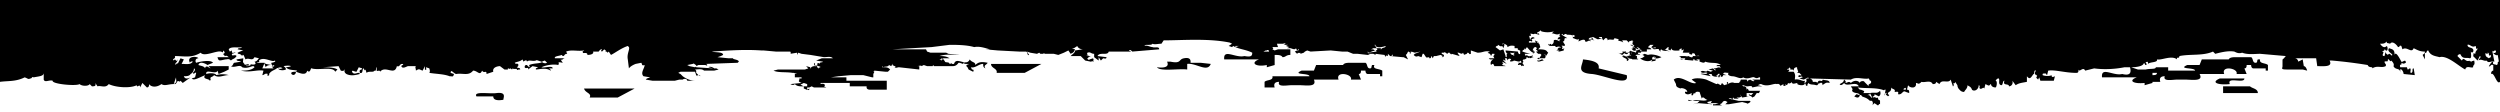 <svg xmlns="http://www.w3.org/2000/svg" xml:space="preserve" fill-rule="evenodd" stroke-linejoin="round" stroke-miterlimit="2" clip-rule="evenodd" viewBox="0 0 223 10"><path fill-rule="nonzero" d="M44.3 8.3c-.6.1-2.1-.2-1.8.3H44c0 .3.3.4.9.3 0-.2.3-.7-.6-.6Zm8.3.4h2.5l1.5-.8h-4.5c.1.4.7.4.5.8Zm148.1-1h-2.4v.6h3.1c0-.4-.5-.4-.7-.6Zm-30.7.5v-.4c0 .1-.2 0-.2.2h.2v.2Zm-47.4-2.4h-.2c-.1.1 0 .3-.2.3-.3 0-.2-.4-.4-.5h-1.3c-.3 0-.6 0-.7.2h-2.4l-.2.5h-1.1c-.9.4.7.2.7.5h-3.3c.1.4-.5.3-.7.5v.5h.9c-.1-.3 0-.5.4-.5-.2.5.7.3 1.1.3h.7c.6 0 1.6.2 1.3-.5h2.2c-.3-.8 1.3-.5 1.1 0h.9l-.2-.5c.2 0 .2-.2.2-.3h.4c0 .2.1.3.2.3h1.1v.2h.2v-.5c-.3-.2-.9-.1-.7-.5Zm76.3 1.7c-.3-.7 1.3 0 1.3-.5H198c-.9.4 0 .6.9.5ZM161.3 7v-.1l-.4.2-.4-.1.3-.1c-.1-.2-.3.1-.4-.1.1-.2.2 0 .3-.1l-.2-.2h-.2l.1-.1-.1-.3V6c-.3 0-.3.2-.3.3l-.1-.1h-.3c.2 0 .1-.1 0-.2 0 .2-.2.1-.2.2.3 0 .2.1.1.2h.5c.2.3.1.5.1.7.4-.1.7.2.9.1 0 .1-.1.3 0 .2.3-.2 0-.3.2-.4Zm-18.7-.9c.1-.5-.4-.7-1.4-.8 0 .5-.7 1.2.8 1.3 1.1.1 3.4 1.2 3.1.1l-2.5-.6Zm-70.1 1h-.2c.1-.1.2-.1.2 0Zm-.8 0h.3-.3Zm89.6-.1c0 .1 0 0 .1 0h-.1Zm-99-.3h.1l.1.1-.2-.1Zm129.7 0c.2 0 .4 0 .4-.2h-.4v.2ZM26.4 6.4c-.2 0-.5 0-.4.2.2.2.4 0 .4-.2Zm62.5.1h2.5l1.5-.8h-4.5c0 .4.6.4.5.8Zm17.3-1c0-.2-.1-.4-.6-.3-.5.1-.2.5-1.2.3h-.3c.2.4-.1.6-.9.5.3.4 1.9.1 2.7.2v-.5c.8-.1 1.8.8 2.1 0l-.9-.1h-.9v-.1Zm-43.5.6h.3-.3Zm-38.3 0-.2-.2c.1.1.4 0 .2-.1-.1.2-.2-.1-.2-.2.1 0 .5-.1.3-.2-.2.2-1-.4-1.4 0 .1.2-.1.1-.2.2h.7l-.2.5h1Zm.2 0h-.2.2Zm-1-.4.1.3c.1-.2.4-.2.5-.2l-.5-.1-.1-.1Zm58.2.1h-.1.1Zm-33.5-.3c.1.1.3.2.5.1l-.2-.2-.3.1Zm0 0Zm98-.3c.2.2.8.4 1.1.1l-.1.2c.2-.1.4 0 .4-.2h-.3c-.1-.2.1-.3.3-.2 0 .1-.2 0-.2 0 .1.2.5.1.7 0-.4-.2-.9-.3-1.2-.2l-.3-.1-.2.1.2.1c-.2.2-.3.2-.5.2ZM84 5.2l-.1.1h-.1l.2.1v-.1h.2Zm61.5-.3h-.1c-.1-.1 0-.1 0-.2h-.2v.1c-.2.1-.3-.1-.4-.1.2 0 0 .1-.1.2h.1c.1.1.3.2.4.1 0-.1 0 0 .1 0-.1-.1.2 0 .2-.1 0-.2.1-.2 0-.2v.1Zm-8.9.1.2.1c-.2 0-.3.2-.4 0V5v.2l-.2-.1-.1.1h.1l-.2.1h-.1l-.1.1c.1 0 .1.2 0 .2 0 .1.2.2.1.3-.1-.1-.1 0-.2 0 0-.2-.2-.1-.3-.1 0-.2.2-.1 0-.2h.3v-.1l-.1-.1c0 .2-.4 0-.6 0 .1.1-.1 0-.1.1 0-.1-.2.1-.2-.1l.1-.1c-.1-.1-.3-.1-.3.1l-.1-.2h-.2V5l.2.1v-.3h.1a.3.3 0 0 1-.2-.3l1.1.1c0 .1.1.3.2.2v-.3c-.1 0-.3-.1-.2-.2h-.3v-.2c-.5-.1-.5.1-.7.1.3-.1-.5-.5-.4-.2 0-.1.2-.1.2 0l-.1.3-.1-.2c-.2.1-.3-.1-.4-.1v.1h-.1l-.1.1.4.3.3-.1.2.6-.1.1.1.3c-.2 0-.2-.2-.2 0l.3.3-.2-.1-.2-.1c0 .1.2.2 0 .2 0 .2.2.1.3.2h-1l-.1-.2h-.1l-.1.1c-.1-.2 0-.4.2-.5h-.3l-.1-.1h.5l-.1-.2.1-.1v-.1h-.2l-.1.2c-.1-.3-.2-.2-.3-.3l.2-.1c-.5-.1-.6.1-1.1.1l-.6-.2v.3c-.2.1-.1-.1-.3-.1-.1.2-.2.1-.3.2l-.1-.2c-.1.2-.3 0-.4 0h-.1l.2.3-.7-.2-.1.1c.1-.1-.1-.1-.1-.2h-.1l-.1.1c-.2-.1-.2-.2-.3-.1h-.2v.1l.2.1c0 .1 0 .2-.2.2l.1-.1-.2-.1-.4.1h-.2l-.1.2-.1-.2c-.1.1 0 .2-.2.2 0-.2-.2 0-.3-.1l-.2-.3h-.1l-.1.3-.3-.1c-.2.1-.3 0-.4-.1l.1-.1.5-.2-.5.1-.3-.1-.1.2.2.1-.2-.1-.1-.1h.1v-.1c-.1.1-.1 0-.2 0l-.1.2-.1.1.2.4-.4-.2h-.1L124 5l-.2-.2V5c-.2-.1-.2 0-.2.1l-.1-.2-.8-.1v.1l-.2-.1h-.5l.2.1h-.2l-.9-.1h-.4l-.5-.2h-.5l-1-.1-1.8.1-.3-.1-.2.1-.1.1-.3.1c0-.2-.1 0-.2-.1l-.1.1-.2-.2.2-.1.1.1c-.1-.1.2-.2 0-.2-.1 0 .1.1-.1.1l-.1-.2c-.1.2-.4 0-.5 0h-.3l.2-.1-.3-.1.2-.1h-.5.1l.2-.1c-.1 0-.2-.1-.2 0h-.6l.1.3h-.5c.1.2.1.1 0 .2l.2.1.3-.1h1.1v.5c-.4 0-.4.2-.7.2-.1-.2-.4-.2-.7-.2v.9l-.7.2v-.2c-1 .2-1.5-.2-.7-.5h-3.1c-.1-1 1-.1 1.8-.3.6.1.7 0 .7-.3-.6-.3-1.2-.3-1.7-.6l-.1.1-.3-.1.3-.2-.2-.1c-1.9-.4-4.3-.2-5.9-.2l-.2.3c-.3 0-.6.1-.8 0-.1.2-.7 0-.7.2.2-.1.5.1.7.1.2.1.6-.1.6.2l-2.4.2c-.1-.1-.2-.2-.3-.1l.2.1h-2c-.1.4-.8 0-1 .4l.8.1c0 .2-.2.1-.3.1l-.2.2-.2-.3v.3l-.4-.3v-.3c-.3 0-.3-.2-.6-.1-.1.2.1.2.1.3l-.2-.1.1.1h.3l-.2.1s-.1.2-.2.1c.2.1.2.2.3.1l.3-.1.1.2-.1-.1c0 .1.1.2 0 .2-.1-.1-.1 0-.2 0l-.5-.1-.2-.2-.2-.2h-.9c.2-.2.4-.3.4-.5l.7-.1c-.3 0-.5-.2-.5-.3-.3.2-.4.3-.7.2l.5.1-.1.2-.1.1-.2.1-.2-.3-.4.2-.5.2-.4-.1h-.8c-.1-.1-.1 0-.2 0h-.2l-.1-.1-.2.1-.6-.1-.3-.1.2.3c-.2.1-.1-.3-.3-.3h-.6L89 4.5l-1.1-.1h.4c-.4-.1-.9-.3-1.4-.2-.7-.2-1.6-.2-2.2-.2l-1.6.2-3.5.2h3l.1.2.3.1h1.4l.2.1 1 .1c-.7 0-1.2-.1-1.8.1.3 0 .6 0 .9.2h-.6l.2.3c0 .1.4 0 .4.2h.1s0-.2.1 0h.2c.2-.7 1.1.3 1.4-.4.2.3.5.2.5.5.3-.3.6-.3 1.1-.2-.1.2-.4.2-.2.5-.2-.1-.2-.2-.2-.4-.4 0-.7.4-1.1.3l.1.2h.1s.1.1 0 .2l-.4-.2-.1-.2-.1-.1c0-.2.2-.1.2-.2h-.2c-.2 0-.3 0-.1-.1h-.2s.1.1 0 .1l-.3-.1h-.1c-.2.3-.4.3-.6.3h-1.6c0-.1-.1-.1-.1 0h-.5l-.3-.1-.2.1c0-.1-.3 0-.4 0h.2v.3L80.2 6c-.2 0-.2.1-.4 0l.1-.1h-.1l-.2-.1c0-.1.1-.1 0-.1l-.1.2-.2-.1c-.1.2-.4.1-.5.2l-.1-.1V6h.2c.3 0 .4.1.5.2l-.2.2H79l-1-.1-.1.1h.1l-.1.2v.3h-.1l-.4-.1-.4-.1h-1.1l-1.1.1-.7.1h1.4v.3h3.6V8h-1.5c-.2 0-.3-.1-.3-.2v-.1h-1.5v-.3h-2.6v-.1h-.1.1v.2c.3-.1.5.1.3.2l.2.1h-1.1l-.2-.1-.2.1H72v-.3l-.3-.1-.2.1h-.1l.1.1.2.1h.3V8l.2-.1c0 .3-.4 0-.5 0v-.2h-.1c-.3 0-.5 0-.7-.2-.1.1-.2.1-.4 0l1-.1-.2-.1c-.1-.1 0-.1 0-.2V7h.2v-.1h-.6v-.3h.2l-.3-.1h-.1c-.6-.1-1.3 0-1.7-.2l.4-.1h2.4l.3-.1L72 6l-.1-.1.4.1s-.1.1 0 .1c.1-.2.3-.2.4-.2l-.1-.2.1-.1v.3c.1.1 0-.1.1-.1l.1.2.1.1.2-.1H73l.2-.1h-.3c0-.2 0-.4.2-.2 0-.2.3-.1.3-.2l-.6-.1.5-.2h1c-.2-.2-.5-.1-.8-.1l-1.2-.2-.8-.1-.3-.1-.1.2v-.2l-.6.1c.1-.1 0-.1 0-.2h-1.3l-1.1-.1h-.2c-1.5-.1-2.9 0-4.4.1.3.1 1 0 1 .3l-.2.1-.3.1 1 .1h.4c-.1.1.5.1.5.3l-.1.1-2.8.1.1.1c-.1.1-.1 0-.2 0h-.6l-.2.1v-.1c-.1 0-.2-.2-.3-.1l-.5.1.2.1.5.1s.1-.1.1 0l1.5.1-.4-.1c.1-.1.4 0 .5.1h.2l.2.1-.4.1h-.9c-.2-.2-.6-.1-.8-.1l.1.1v.2l.2.2h-.1v.1l-.1-.1-.1-.3h-1.3l-.2.1.2.1.2.2c.4.3.8.4 1.1.4h-.7c0-.2-.3-.2-.4-.1h-.3l-.4.1h-2l-.6-.1.1-.1.3-.1-.6-.1c-.3-.3.1-.7.1-1-.3.1-.2-.1-.3-.2l-.5.1c-.5.2-.6.4-.6.4l-.1-.8c-.1-.5.2-.9.1-1.1l-.1-.1c-.6.2-1.1.6-1.5.8l-.2-.3-.1.1-.1-.1H54c.1-.1 0-.1-.1-.2l-.2.2c-.2-.1 0-.1 0-.2-.2 0-.2.1-.3.2h-.5c.1.2-.2.3-.5.3 0-.3-.4-.1-.4-.2-.1-.2.1-.1.1-.2-.6.1-1.1-.1-1.6.1l.1.2c-.3 0-.2.2-.4.2l-.1-.1c-.2.1-.7.1-.6.3h.9c-.2 0-.2.2-.4.1l.2.3c-.1 0-.3-.1-.4 0 .1 0 0 .2 0 .2-.4-.1-1.1 0-1.5.2.2.1 1-.2 1 .1H49c0 .1.2.1.1.2-.4-.3-1-.1-1.3-.1v-.1L48 6l-.5-.1-.4.3c.1-.3-.2 0-.3-.2 0-.2.1-.2.2-.2l.2.2c.1-.1 0-.1 0-.2.5-.2 1-.1 1.2-.3-.3 0-.5-.2-.6-.1-.3.1-.6-.1-.8.1 0-.2-.2-.1-.3 0l-.1-.2c-.2.2-.5.2-.7.3h-.1.2s-.1 0 0 .1c.3-.1.3.2.1.3.1.1.3 0 .3.2h-.1c-.1 0-.2.1-.2 0 .1-.1-.3 0-.4-.1 0 .2-.1 0-.2 0 0 .1-.1 0-.2 0v.1H45l-.4-.3c-.2 0-.7.1-.6.5l-.6.2c0-.4-.2 0-.4-.3-.2.5-.4 0-.8 0-.4.5-.9.2-1.5.3-.2 0-.5-.5-.5-.1l.3.1c-.1.3-.1.2-.4.2-.5-.2-1.2-.2-1.8-.3.1-.2 0-.3 0-.4L38 6c0 .1.1.3-.1.2v-.3l-.2.4c-.3-.1-.3-.2-.6 0 0-.2-.1-.3 0-.4h-.7c-.1 0-.5.3-.6 0 0-.1.3-.1.1-.2-.3 0-.2.3-.5.2-.2.9-1-.1-1.5.5 0-.2-.3 0-.3-.1V6c-.1 0 0 .4-.2.3-.1.2-.5 0-.7.2l-.1-.3c-.1.2-.1-.1-.2-.1-.1.1 0 .5-.3.4-.1-.4.2-.2.2-.4L32 6l-.2.4c-.2 0-.4-.2-.4 0 .2.4.6-.1.7.2-.4.1-.8.2-1.2 0-.3-.2-.1-.4-.2-.4 0 .2-.3.1-.3.1l-.2-.4-1.4.1c.4 0 1 0 1.3.2l-.2.2c-.2-.5-1.5-.1-2.1-.3-.1-.1-.1.5-.4.2-.1.5-.7.2-1 .1l.1-.1c-.4-.1-.7 0-1-.3.9-.1.2-.2-.2-.1.1.1.2.1.2.3-.2.1-.6.1-.7-.1.2.1.3 0 .4 0-.2-.2-.4 0-.6 0h.1c-.3.2-.5.2-.7.5.1.2-.3.2-.1 0-.3-.1-.3.1-.5.1l.1-.4c-.6-.1-1.2.2-2 0h-.1c.5 0 1 0 1.3-.3-.1-.3-.5.2-1.1 0-.2-.3-.7.1-1-.1.2 0 .2-.3.3-.3l.6-.1c-.1-.1-.4 0-.4-.2l.6-.1c0 .3-.1.3.1.5 0 .2.4-.1.4.1 0 .1-.4 0-.2.1.2 0 .5-.1.3-.2.2.1.7.1.4-.2.2 0 .3-.2.4-.3l-.4-.1c-.2.4-.5 0-.8.2-.1-.2-.2-.6-.3-.3-.2-.3-.4-.1-.4-.3l.2-.1.3-.1-.5-.1c.1-.2.2 0 .4-.2-.3.1-1-.1-1.2.2l.1.2.2-.1c-.1.4.3.1.3.2l-.3.1c-.1.3.3 0 .4.2-.2.3-.3.2-.5.4-.2-.2-.3-.1-.5-.1-.5.1-.6.2-.7-.2h1s-.2-.2-.3-.1H20c.1-.1-.1-.1-.1-.2.2 0 .1-.3.2-.1l-.2-.2c0 .3-.1.1-.2.1-.4-.1-1.5.5-1.8.1-.8.5-1.5.3-2.3.3.1.3-.3.2-.1.4.2-.3.2.3.3-.1.1.3-.3.3-.1.5 0-.2.2-.1.2-.2l.2-.4.3.1-.2.4c.4 0 .8.1 1-.2-.2-.1-.3.2-.3 0-.2-.5.7-.5.8-.3-.3 0-.3.3-.2.4.3-.1 1.3-.3 1.5 0l-.5.2c-.1-.1-.7-.4-.8 0 .3.1.5.1.6.3 0-.2.2-.2.3-.1l.2.1-.2-.2h1.8v.3l-.4.2-.5.2-.1-.3c-.1.4-1.1-.2-1 .3.3-.1.8-.1.9.1a2 2 0 0 1 1.1 0c-.5 0-.9.3-1.3 0l-.1.1-.2.1c-.1.2.1.2-.1.3 0-.2-.7-.1-.4-.5-.7.3-1 .5-1.2.3l.3-.1.1-.4c-.1-.1-.2.2-.3 0 .1-.1.3-.3.1-.4 0 .2-.1.4-.3.5-.1.2-.4.2-.6.2.1.3.4.2.6.1l-.7.5-.2-.2c-.1.2-.2-.1-.3.1-.1.2-.3.3-.2.1.2 0 .1-.3.1-.5l-.2.6c-.5 0-.8.2-1.1 0-.4.3-.9.3-1.1 0 0 .1 0 .3-.2.3l-.4-.4-.2.4c0-.4-.3.1-.3-.2-.6.3-1.9.2-2.5-.1-.3.4-.7.1-1 .2l-.2-.3c.1.3-.1.3-.3.3L8 7.5c-.1.2-.7.2-.9 0-.3.2-2.5 0-2.4-.3-.3-.1-.7.2-.8-.1v-.6c0 .3-.4.3-.9.4-.2-.1-.1.1-.3.1-.2.1-.2 0-.5-.1-.8.4-1.5.3-2.2.4V0h223v7.3c-.3.3-.5-.9-.8-.7 0-.2.1-.3.2-.3v-.5c-.3-.1-.2.2-.4.1.1-.1.2-.4.4-.4-.1.3.1.2.3.3.2-.1 0-.3.2-.3l-.1-.6c-.1.1-.4-.1-.4-.2.2.1.3-.1.2-.2-.2 0-.2.2-.3 0l.2 1c-.3-.1-.5.2-.7-.1l.1-.1.1-.1-.2.2c-.2.1-.5-.2-.7 0 0-.2.3-.3.1-.4l-.1.2-.1.2-.2-.2-.2-.2c.1-.2-.1-.3.2-.2 0-.3.2-.3.2-.5-.2.2-.1-.2-.2-.2-.3.2-.5-.2-.7-.1 0 .3.4.2.5.4.1.2-.1.4-.2.2 0 .2.1.6-.1.6-.3-.1-.6.1-.8-.3 0-.1-.2-.1-.3.1l.4.4c.2-.4.3.2.7 0-.1.1.2 0 .1.2.1-.2 0-.1.3-.2.1.5-.1.3-.1.6-.2.1-.6-.2-.7.2-.6-.3-1.6-1.3-2.3-1.1-.3-.1-.8-.1-1-.6-.2 0-.1.3-.3.2v.6l-.2-.4c.1-.1.2-.1.2-.3-.4 0-.6-.1-1-.3-.2.5-.6-.2-1 .1l-.1-.3c-.2-.1-.1.1-.3.1-.1-.2-.5-.6-.7-.3-.3-.1-.3 0-.3-.2-.2.2-.3.2-.6.2.2.3.4.4.6.2.1.1.1.4 0 .4-.1.1-.1-.1-.2-.1 0 .2-.2.1-.2.2.3 0-.2.4.2.4l.1-.4c0 .2.1.2.2.3.2-.3.3.2.4 0-.1-.2-.5-.3-.3-.6.3.1.5.1.5.6.1-.4.5.4.6.6.1.1.4-.3.4.1-.2.1-.2.1-.4 0 .1.3-.2 0-.1.4h.6c.1.4.1.1.3.1.1.2-.1.4.1.4.2-.1 0-.4.2-.4l.1.6-1-.1c0-.2-.2-.5-.3-.4v.3c0-.5-.4-.2-.6-.6.1-.2-.1-.4-.2-.5-.1.2-.2-.2-.3-.1 0 .3-.1.1-.3.2 0 .2.2.2.1.4-.4.2-.7-.1-1.2.2.1-.2-.3 0-.4-.3a42 42 0 0 0-3.2-.4h-.2c.3.6-.5.5-1.1.5l-.1-.7h-1.9c.2 0 .3.2.3.3l.4-.2.1.6c.2 0 .3.4.3.4l-.4-.1H204c-.6 0-.4-.1-.4-.3v-.5c0-.2.1-.1.2-.3l.1-.1-2.3-.2c-.4 0-1.1.1-1.6-.1-.3.1-.5 0-.7-.1-.6-.1-1.3.1-1.7.2l-.2-.2c-.9.4-2 .2-3 .4 0 .3-.3 0-.2.3-.5-.4-1.4.1-1.8 0 .1.3-.6.2-.8.4v-.3c0 .3-.2 0-.2.2.1.1.1.2 0 .2s-.1-.3-.2-.1c-.1.2-.6.3-1.1.3l.6.2h.7c.4-.1.9 0 .9-.2h1.1v.3h2.4c0-.3-1.6-.1-.7-.5h1.1l.2-.5h2.4c.1-.2.4-.2.7-.2h1.3c.2.1.1.5.4.5.2 0 .1-.2.2-.3h.2c-.1.4.5.3.7.5v.5h-.2v-.2H201c-.1 0-.2-.1-.2-.3h-.4c0 .1 0 .3-.2.3l.2.5h-.9c.2-.5-1.4-.8-1.1 0h-2.2c.4.7-.7.5-1.3.5h-.7c-.4 0-1.3.2-1.1-.3-.4 0-.5.2-.4.5h-.7v.1l-.7.2v-.2c-1 .1-1.5-.2-.7-.5h-3.1c-.1-1 1-.1 1.8-.3.8.2.8-.2.7-.6h-.5c-1 .2-2 .2-2.7.1l-.4.1-.4.1c-.2-.4-.5.2-.6-.1 0 .2 0 .3-.2.3-1 0-1.9-.3-2.5-.2l-.1.4-.2-.2c0 .2-.2-.1-.2.2.2.1.7.1.8 0 0 .2.1.2.3.1l-.1.4H182l-.1-.3-.1.2-.2-.2c.2 0 0-.1.1-.2h.1c-.4 0-.3-.2-.2-.4-.2-.1-.1.3-.2.3-.2.2-.3.6-.6.2v.5c-.5.1-.7.1-1 .3l-.3-.4c.1.3-.1.5-.3.5 0-.3-.6 0-.4-.5-.2 0-.1.4-.3.4-.3-.1-.1-.4-.2-.6-.2 0-.2.1-.3.2.2 0 .1.6 0 .6-.2 0-.4-.1-.4-.3-.1 0-.1.2-.3.1l-.2-.1-.1.4c-.1-.2-.2.1-.4 0-.1-.2.1-.2-.1-.3 0 .4-.4.6-.6.4-.1-.3-.3-.3-.4-.4 0 .3-.2.4-.3.6-.3 0-.4-.2-.5-.3a.6.6 0 0 1-.1-.3l-.2-.3c0 .2-.2.1-.2.2.1-.1.1.2 0 .2l-.2-.6c-.2.4-.8-.1-1 .4l-.3-.2c0 .2-.2.2-.3.2-.2-.4-.7-.1-1-.2-.3.3-.3.1-.5.1.1.5-.5.5-.7.2l-.1.4c.2 0 .2.1.2.3l-.3-.1c-.3-.2-.3.3-.7.2.1-.3-.1-.2-.3-.2.1-.3-.2-.2-.3-.4 0 .5-.3.3-.3.6.2.1.1.1 0 .2 0-.1-.3-.1-.1-.3-.2-.1-.1.2-.2.2l.1-.5h-.1c0 .1-.2 0-.2 0-.7-.2-1.5-.1-2.2-.2l.2.2h.1c.2.1.4.1.2.3h.6c0 .2-.2.1-.2.2.2-.1.3.3.4.2l-.2-.4c.5-.1.6.1.9-.2.1.3 0 .4-.1.5l-.4-.2c.1.2-.3.2-.1.3.2-.1.2.1.4 0 .1.4.1.1.2.3v.3c-.1-.1-.1.1-.2.1l-.3-.2-.2.2c.1-.1.1-.5-.2-.4-.3-.3-.5-.3-.7-.4 0 0-.1-.2-.2-.1-.1.3-.3.2-.5.1l.2-.2.3.1c-.1-.3-.5-.1-.7-.4.1-.2 0-.2-.1-.4h.7c-.2-.5-1.1.1-1.3-.3-.1.1-.3.3-.4.1.4-.2.3-.2.4-.4.1.1.2.2.1.3.2 0 .3-.2.5 0 .2-.2.6-.3.8 0 0-.2.4-.2.4-.1l.4.4c-.1-.2.1-.2.2-.3v-.2h-.1l-.1-.2c-.5.1-1.1-.2-1.6.1l-3.6-.1h-.1c.1 0 .3.1.3.3h.3c.2.2.1-.1.3-.1.2 0 .2.1.3-.1.2.1.6 0 .6.3-.4-.1-.4.1-.7.2.2-.1-.1-.3-.1-.2l-.3.1h.2-.1l-.1.1h-.1c-.3-.1-.5 0-.7-.2l-.1.2.1.1c0-.1-.3 0-.2-.1l-.1-.2c0 .4-1 .1-.6 0-.3 0-.5.2-.6-.1 0 .1-.2.2-.3.1l-.1.2-.2-.1.1.1c-.1.1-.3.1-.2-.1l-.2.1c-.1.2-.1-.2-.4-.1-.3-.1-.8.3-1.4 0h-.1l.1.1-.1-.1-.2.1.4.1h-.4l-.5.1c0-.2-.3-.1-.4-.1h-.1l-.3-.1h-.1l.1.1h.1c.1 0 .2.1.2.3l.1-.1.1.2h1l-.1.2h-.2l-.2.3-.2.1c-.1-.2-.3-.1-.3-.3l.2.1.2-.2h-.6v.3h-.1.3l-.6.1-.2-.3.1.2c0 .1-.3.1-.1.1h-.3l.2.1h-.5c.1 0 .1 0 0-.1-.1.1 0 .1 0 .2-.1-.1-.3-.2-.4-.1l.9.2h1c.1.1 0 .1-.1.2-.1 0-.1.1-.2 0l-.4-.1-1.2.2h-.3l.2-.2-.2-.1c-.1 0-.2 0-.3.2l-.2.1.2.1h-.8v-.1h.2l.3-.1h-.7l.1-.2-.4.1c0 .2.3.1.4.2l-1.2-.1-.5.1.4-.1.2-.2h-1v-.1l.4.1c.3-.2 1 .1 1.3-.1-.2 0-.4-.4-.5-.1l-.2-.6c-.1 0-.4-.1-.4.2-.1-.2-.1-.1-.2.1-.2 0-.1 0-.1-.2-.2.1-.4.2-.6 0 0-.2.1-.1.2-.1 0-.3-.6-.4-.6-.3-.2-.1-.4-.1-.4-.4l-.2-.4c.6-.5 1.5.5 2 .3l-.4-.3c.3-.2 1-.1 1.3 0l.9.4c.1 0 .1-.1.2 0l.2.1.1-.2.2.2.3-.1c-.1-.1-.1-.1 0-.2 0 0 .1.1 0 .2.2-.1.4-.2.6-.1h.4l.1-.1h-.1c.2 0 .1-.1.2-.2h.5l.1.2c0-.2.1-.1.2-.2.2.1.3.2.4.1l-.2-.1h.7v-.2h-.1c-.3.2-.4-.1-.6 0-.1 0-.5.2-.8 0-.3.2-.6-.1-1-.1-.1 0-.5-.1-.3-.3-.3 0-.4-.1-.5.1l.3.1h-.3c0 .2-.3.2-.2 0-.2 0 0 .2-.2.2-.1-.2.1-.2.1-.3-.2-.1-.2.2-.3.1-.1.1.1 0 .1.1-.1.1-.6 0-.5-.2h-.3l.2.2-.9-.2c.2-.1.5.1.6-.1-.2-.1-.4.1-.6-.1.2-.2.5.1.6-.1l.3.1.2-.1-.4-.1.4-.1.2.2c.1-.2-.2-.1-.1-.2.3 0 .4-.2.6 0l-.1-.2h-.3c.2-.1.1 0 0-.1h.4c-.4-.3-.8-.1-1.4-.3-.1.2-.4 0-.5 0v-.2h-.3l.2.1c-.1 0-.5 0-.3-.1h-.2s.1.1 0 .1l-1.1-.1c.1-.1.3.1.4 0-.1 0 .1-.1 0-.1h-.4c.1-.2-.1-.1-.1-.2h.7l-.2.1.3-.1c.2.1.4.2.4 0h.6c-.2-.1-.3.1-.4-.1 0-.2-.2-.1-.2-.2l-.1.2c0-.1-.3 0-.2-.2h-.6l.1-.3-.2.1c-.4 0-.9.1-.9-.2l-.1.2-.2-.1s.1-.2 0-.2c-.2.1-.2.3-.4.2l.3.1.3.1c-.3-.1-.7 0-.8-.2-.2.1 0 .2-.1.2 0-.1-.2-.1-.1-.2-.2-.1-.5.1-.6-.1h.3c0-.2-.3.1-.4-.1l.2-.2h-.3l-.2.2c.1.1.2 0 .3.2h-.4v.2h-.6l.1-.1h.1c-.1 0-.3-.3-.5-.3l.2.2c-.1-.1 0 0-.1 0l-.2-.1v.1l.1.1.3-.1c-.1.1 0 0 .1 0l-.1.1.1.2h-.3c0 .2.2.1.2.2-.1 0-.4-.1-.4.1.2-.1.1.2.1.2.1.1.2 0 .1.1h.1v-.1.1h-.6c0-.1-.3 0-.4-.2-.1.1.1.1.1.2-.1 0 0 .2-.2.1.1-.2-.3-.2-.4-.4h.2l-.2-.1-.4-.2c.1.1.6.1.4-.1h.3c.1-.1 0 .1 0 .1h.2l.3-.2c-.1.1.3.1.4.2.1-.2.1-.2 0-.2-.2.1-.3-.1-.4-.2.1.1.1 0 .2 0l-.1-.1c.1 0 .3.1.2 0l-.4-.2h.2c.1.2.1.1.2.1-.1-.1-.3-.2-.1-.4-.2 0 0-.1-.1-.1l-.3.1v.1l-.2-.2h-.4l.1.2c-.2-.2-.6-.1-.4-.3l-.4-.1c0 .3-.4 0-.6.2 0-.2-.1-.2-.2-.2l-.2.2-.1-.2v-.1h-.3l.1.1h.1l.1.1c-.2-.1-.1 0-.4 0l-.4-.2c-.2.1-.3 0-.4.2.2.1.2-.1.4-.1-.1.2.1.1.1.2l-.3-.1c-.1.2 0 .1 0 .2-.2-.2-.3.1-.5 0 0-.3-.4-.1-.6 0 0-.1.1-.2 0-.2-.1.1-.4-.1-.5-.1v-.1h.1l.1-.1-.2-.1c-.1.1.1.2 0 .2 0-.2-.2-.2-.5-.2-.3-.2-.2.1-.4 0 0-.1-.1-.1-.1 0l.5.3h-.2c-.1.1 0 .3-.2.3l.2.3c0 .2-.3 0-.3.1l.1.1c-.2.2.1.2.1.1.1.1-.1.1 0 .2l-.4.1-.3-.1h.3l-.2-.1.2-.2c0 .1.1.1.1 0-.2-.1-.3 0-.4 0l-.1-.1h-.3c-.1 0-.3 0-.3-.2.1.1.1.1.2 0l.1.1c.1-.1.2-.1.2-.4.1-.1.4 0 .5.1v-.1l.1-.1h-.3c.1 0 0-.2.3-.2-.2-.1 0-.2-.1-.3-.2.2-.6-.1-.7 0l.2-.2a2 2 0 0 1-1.1 0l-.1-.1c-.1.2-.3.1-.3.3 0 0 .2-.1.2.1l-.4-.1c-.1.1-.2 0-.4 0 .1.2.1.2-.1.2l.1.4c0-.2.2-.4.4-.2l-.3.1c.1.1.1.2 0 .2-.1-.1-.3 0-.2.1h.6l-.1-.2.4.2c-.1 0-.2-.1-.2 0 .3.1.2.2.3.4l-.2.2c.3 0 .7 0 .8.2l.1.1-.2.3c0-.1-.1-.2-.2-.1.2-.1.2.2.1.3h-.5c.1 0 0 0 0 .1v.1l.2-.1h.1l.1.1c-.2 0-.5.2-.6 0h.2v-.1l-.2-.1c.1 0 .1-.1.2 0l.2-.3-.1-.1h-.2l-.2-.2h.2c-.1-.1 0 0-.1 0 .1-.1 0-.1-.1-.2l.1-.1-.1-.1c-.2 0-.2.1-.3.3.2-.1 0 .1.1.1 0-.1.1 0 .1 0-.1 0 0 .1 0 .1l-.2.1.1-.1c-.2 0-.5-.4-.6-.5l.2-.1-.2.1-.2.3c.1-.1.1-.1 0-.2 0 .2-.2.1-.2.3l.3.1.4.1h-.5l.1.2c.1-.2.2.1.4 0h.1l.1-.1V5Zm-12.5 0h.1c.1-.1 0-.1 0-.2v.1Zm0 0ZM135 5l.1-.1c-.2-.1 0-.1 0-.2a1 1 0 0 1-.4 0c0 .1.2.1.1.2h.2Zm-13-.3v.1Zm.8-.4h-.3l-.2.1h.2l.2.2c-.2-.2-.5.2-.7 0v.1l.8-.1-.1-.1c.2 0 .2-.2 0-.2Zm-9.6.3c0-.1-.1-.2-.2-.1h-.1l-.2.1h.5Zm.2 0-.1-.1Zm36.6-.1v-.2c-.1.1-.2 0-.2.2h.2Zm-3.4-.1h.2-.2Zm0 0Zm-126.2 0ZM122.7 4h-.1l.2.3h.4s-.1.1 0 .1c.1-.2.4-.1.4-.3-.3.1-.7.2-.9 0V4Zm81.5.2h-.4l-.2-.1h.7l-.1.1Zm-94 0 .3-.1h-.3Zm12.5-.2-.1-.1c.1-.2.1.1.2.1.2 0 .1-.1.3-.2 0 .2-.2.3-.4.2Zm22.7-.2h.1-.1ZM222 5.2c.1-.1.2 0 .2-.3-.3.2-.1-.2-.3-.2 0 .3-.2-.1-.2.1 0 .3.2.3.3.4Z"/></svg>